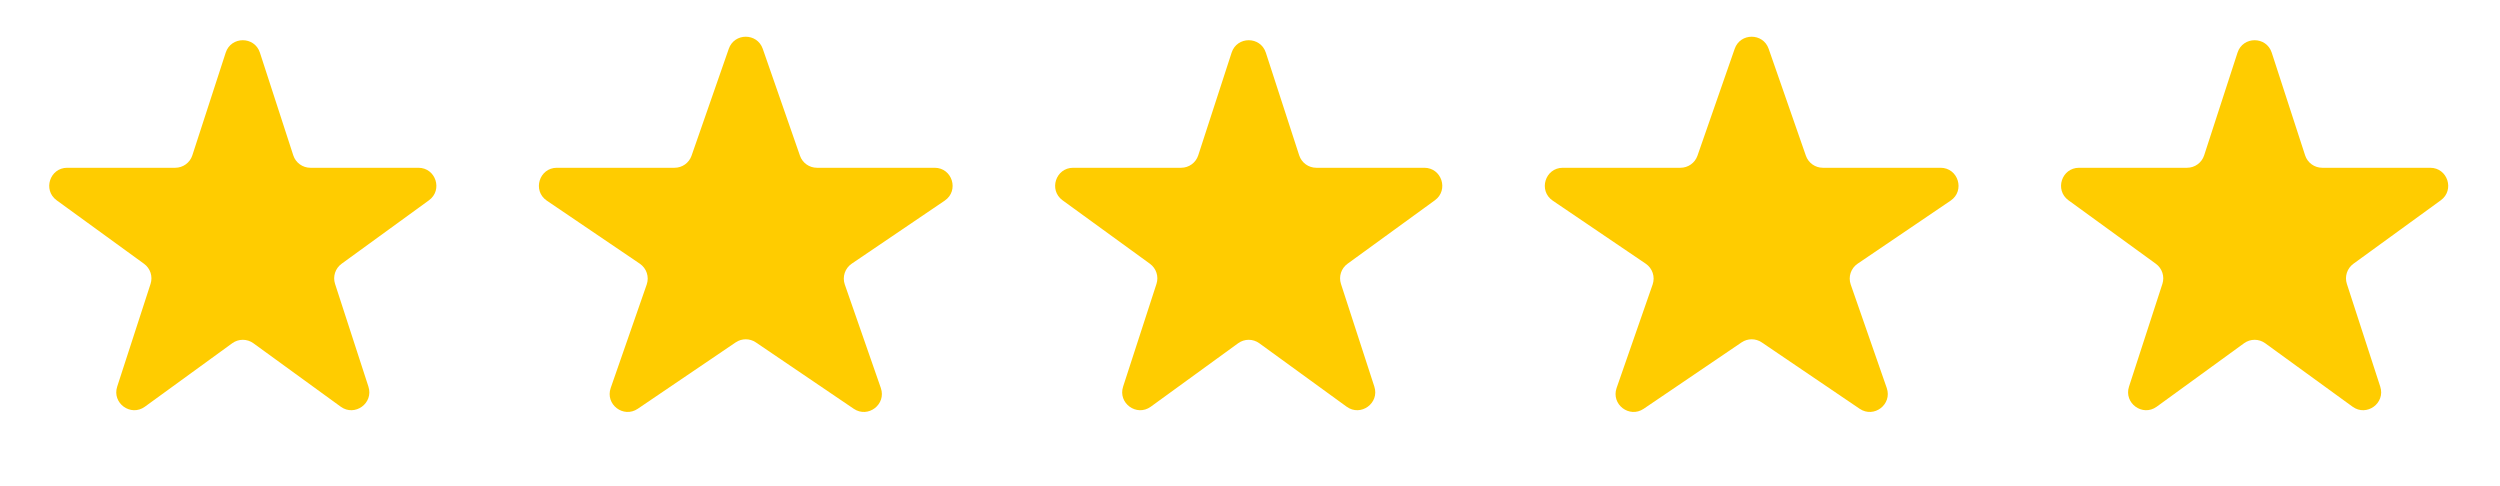 <?xml version="1.0" encoding="UTF-8"?> <svg xmlns="http://www.w3.org/2000/svg" width="139" height="27" viewBox="0 0 139 27" fill="none"><path d="M12.549 2.927C12.848 2.006 14.152 2.006 14.451 2.927L16.306 8.637C16.44 9.049 16.824 9.328 17.258 9.328H23.262C24.23 9.328 24.633 10.568 23.849 11.137L18.992 14.666C18.642 14.921 18.495 15.372 18.629 15.784L20.484 21.495C20.783 22.416 19.729 23.182 18.945 22.613L14.088 19.084C13.737 18.829 13.263 18.829 12.912 19.084L8.055 22.613C7.271 23.182 6.217 22.416 6.516 21.495L8.371 15.784C8.505 15.372 8.359 14.921 8.008 14.666L3.151 11.137C2.367 10.568 2.77 9.328 3.738 9.328H9.743C10.176 9.328 10.56 9.049 10.694 8.637L12.549 2.927Z" fill="#FFCC00"></path><path d="M40.52 2.713C40.831 1.818 42.097 1.818 42.409 2.713L44.478 8.657C44.618 9.059 44.997 9.328 45.422 9.328H51.964C52.95 9.328 53.341 10.603 52.525 11.156L47.354 14.662C46.98 14.917 46.822 15.391 46.971 15.819L48.974 21.572C49.291 22.481 48.265 23.268 47.468 22.728L42.026 19.037C41.687 18.807 41.242 18.807 40.903 19.037L35.46 22.728C34.663 23.268 33.638 22.481 33.955 21.572L35.957 15.819C36.106 15.391 35.949 14.917 35.574 14.662L30.403 11.156C29.588 10.603 29.979 9.328 30.964 9.328H37.506C37.932 9.328 38.311 9.059 38.45 8.657L40.52 2.713Z" fill="#FFCC00"></path><path d="M68.478 2.927C68.777 2.006 70.08 2.006 70.38 2.927L72.235 8.637C72.369 9.049 72.753 9.328 73.186 9.328H79.19C80.159 9.328 80.562 10.568 79.778 11.137L74.921 14.666C74.57 14.921 74.424 15.372 74.557 15.784L76.413 21.495C76.712 22.416 75.658 23.182 74.874 22.613L70.016 19.084C69.666 18.829 69.191 18.829 68.841 19.084L63.983 22.613C63.2 23.182 62.145 22.416 62.445 21.495L64.3 15.784C64.434 15.372 64.287 14.921 63.937 14.666L59.079 11.137C58.296 10.568 58.698 9.328 59.667 9.328H65.671C66.105 9.328 66.488 9.049 66.622 8.637L68.478 2.927Z" fill="#FFCC00"></path><path d="M96.449 2.713C96.76 1.818 98.026 1.818 98.337 2.713L100.407 8.657C100.547 9.059 100.926 9.328 101.351 9.328H107.893C108.878 9.328 109.27 10.603 108.454 11.156L103.283 14.662C102.908 14.917 102.751 15.391 102.9 15.819L104.903 21.572C105.219 22.481 104.194 23.268 103.397 22.728L97.954 19.037C97.615 18.807 97.171 18.807 96.832 19.037L91.389 22.728C90.592 23.268 89.567 22.481 89.883 21.572L91.886 15.819C92.035 15.391 91.878 14.917 91.503 14.662L86.332 11.156C85.516 10.603 85.908 9.328 86.893 9.328H93.435C93.86 9.328 94.239 9.059 94.379 8.657L96.449 2.713Z" fill="#FFCC00"></path><path d="M124.406 2.927C124.706 2.006 126.009 2.006 126.308 2.927L128.164 8.637C128.298 9.049 128.682 9.328 129.115 9.328H135.119C136.088 9.328 136.491 10.568 135.707 11.137L130.849 14.666C130.499 14.921 130.352 15.372 130.486 15.784L132.341 21.495C132.641 22.416 131.586 23.182 130.803 22.613L125.945 19.084C125.595 18.829 125.12 18.829 124.77 19.084L119.912 22.613C119.129 23.182 118.074 22.416 118.373 21.495L120.229 15.784C120.363 15.372 120.216 14.921 119.865 14.666L115.008 11.137C114.224 10.568 114.627 9.328 115.596 9.328H121.6C122.033 9.328 122.417 9.049 122.551 8.637L124.406 2.927Z" fill="#FFCC00"></path></svg> 
